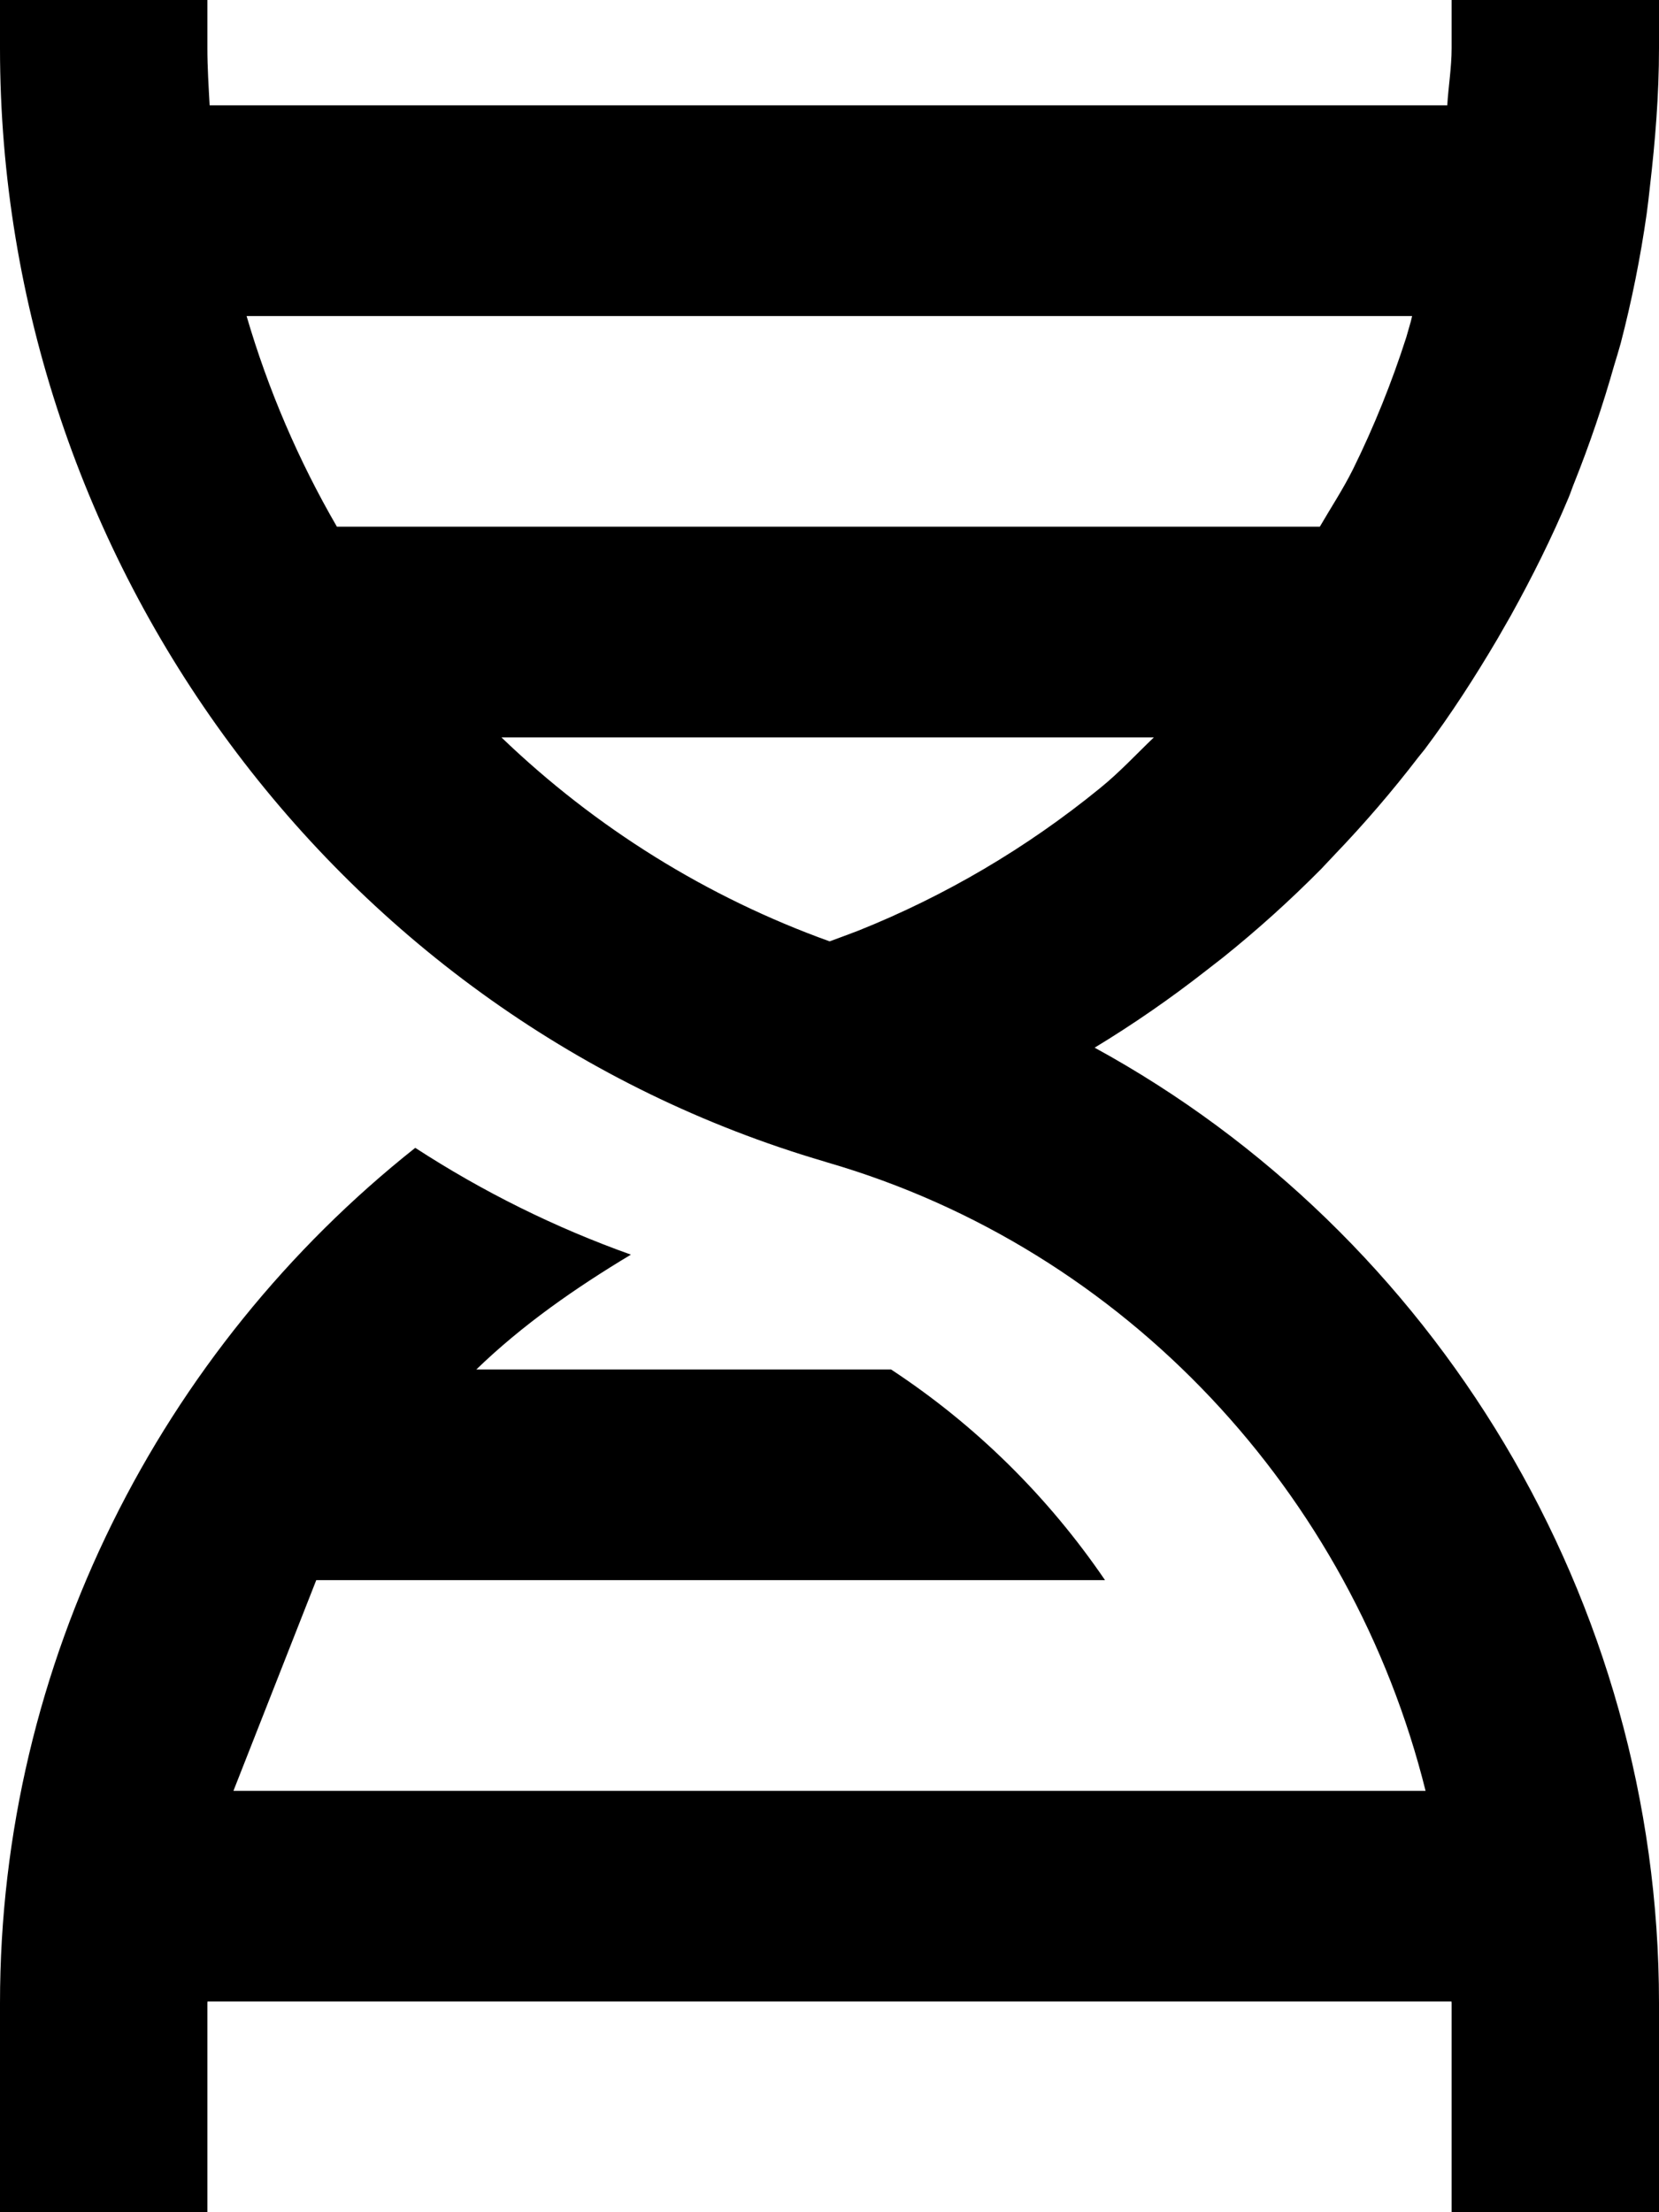 <?xml version="1.0" encoding="UTF-8"?> <svg xmlns="http://www.w3.org/2000/svg" width="27" height="36" viewBox="0 0 27 36" fill="none"><path d="M19.902 15.583C20.463 15.133 20.995 14.653 21.5 14.143L21.73 13.899C22.209 13.399 22.66 12.874 23.082 12.324L23.186 12.195C23.617 11.621 24.006 11.016 24.371 10.397L24.587 10.02C24.933 9.396 25.253 8.757 25.53 8.095C25.564 8.014 25.589 7.932 25.623 7.851C25.87 7.232 26.086 6.598 26.269 5.95C26.306 5.83 26.342 5.71 26.376 5.589C26.556 4.898 26.697 4.196 26.799 3.482C26.819 3.333 26.837 3.183 26.853 3.031C26.939 2.29 27 1.541 27 0.783V0H23.625V0.783C23.625 1.099 23.573 1.402 23.554 1.714H3.412C3.395 1.404 3.375 1.097 3.375 0.783V0H0V0.783C0 9.142 5.516 16.586 13.419 18.902L13.466 18.917C18.328 20.328 21.998 24.31 23.201 29.143H3.799L5.147 25.714H17.984C17.055 24.351 15.872 23.186 14.502 22.286H7.752C8.503 21.559 9.366 20.959 10.268 20.417C9.036 19.978 7.858 19.394 6.758 18.679C2.616 21.963 0 27.05 0 32.597V36H3.375V32.597L3.377 32.571H23.623L23.625 32.597V36H27V32.597C27 26.031 23.357 20.078 17.815 17.049C18.442 16.669 19.046 16.251 19.624 15.799L19.902 15.583ZM17.894 12.833C16.708 13.799 15.385 14.578 13.971 15.144C13.816 15.203 13.659 15.262 13.502 15.319C11.513 14.604 9.693 13.473 8.161 12H18.779C18.49 12.276 18.218 12.571 17.906 12.823L17.894 12.833ZM22.982 5.143L22.962 5.227L22.888 5.486C22.652 6.222 22.363 6.94 22.022 7.632C21.86 7.958 21.662 8.258 21.48 8.571H5.483C4.858 7.493 4.364 6.342 4.013 5.143H22.982Z" fill="black"></path></svg> 